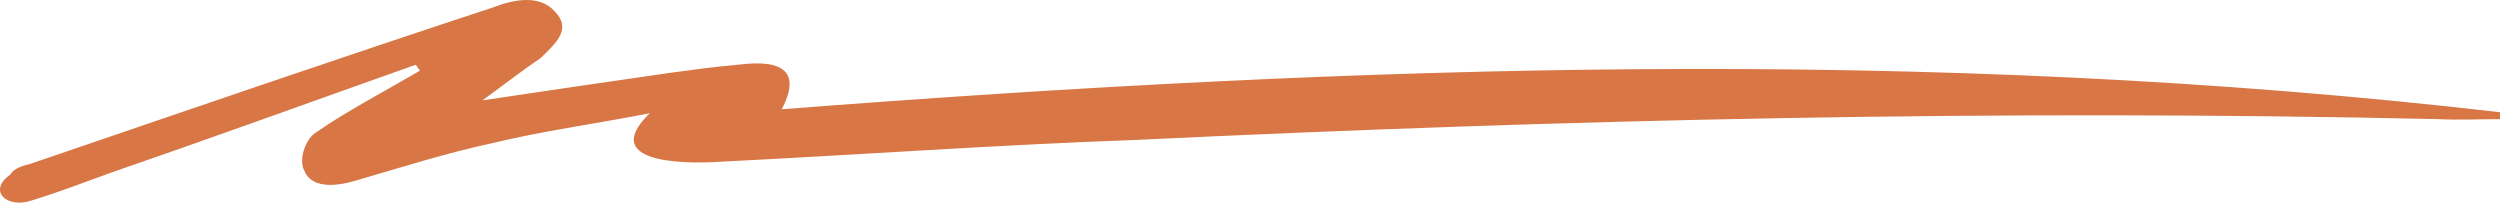 <svg xmlns="http://www.w3.org/2000/svg" xmlns:xlink="http://www.w3.org/1999/xlink" width="839px" height="68px" viewBox="0 0 839 68"><title>v</title><g id="Page-1" stroke="none" stroke-width="1" fill="none" fill-rule="evenodd"><g id="Artboard-Copy" transform="translate(-413, -226)" fill="#D87645" fill-rule="nonzero"><g id="v" transform="translate(413, 226)"><path d="M139.548,21.719 C140.004,22.383 140.461,23.047 140.918,23.712 C129.047,30.688 116.263,37.332 105.762,44.64 C102.11,47.298 100.284,53.942 102.11,57.264 C104.393,62.911 111.698,62.911 119.459,60.586 C135.439,55.935 150.049,51.284 165.572,47.962 C182.008,43.976 199.357,41.65 218.076,37.996 C201.64,53.942 226.751,55.27 241.818,54.274 C288.387,51.948 334.5,48.627 381.069,46.966 C527.169,39.989 671.899,36.667 818.455,39.989 C824.847,40.322 831.695,39.989 839,39.989 C839,39.325 839,38.661 839,37.664 C646.788,15.407 455.488,21.719 262.363,36.667 C268.755,24.376 263.276,19.725 247.753,21.719 C239.991,22.383 232.686,23.38 225.381,24.376 C204.38,27.366 184.291,30.356 161.919,33.678 C169.224,28.363 174.703,24.044 181.552,19.393 C186.574,14.41 192.052,9.76 186.117,3.78 C181.095,-1.867 172.42,-0.206 165.572,2.451 C113.067,19.725 61.932,37.332 10.341,54.938 C7.602,55.603 4.406,56.599 3.493,58.592 C-4.269,63.908 2.123,70.219 10.798,67.23 C19.472,64.572 28.147,61.25 36.365,58.26 C71.064,46.301 104.849,34.01 139.548,21.719 Z" id="Path"></path></g></g></g></svg>